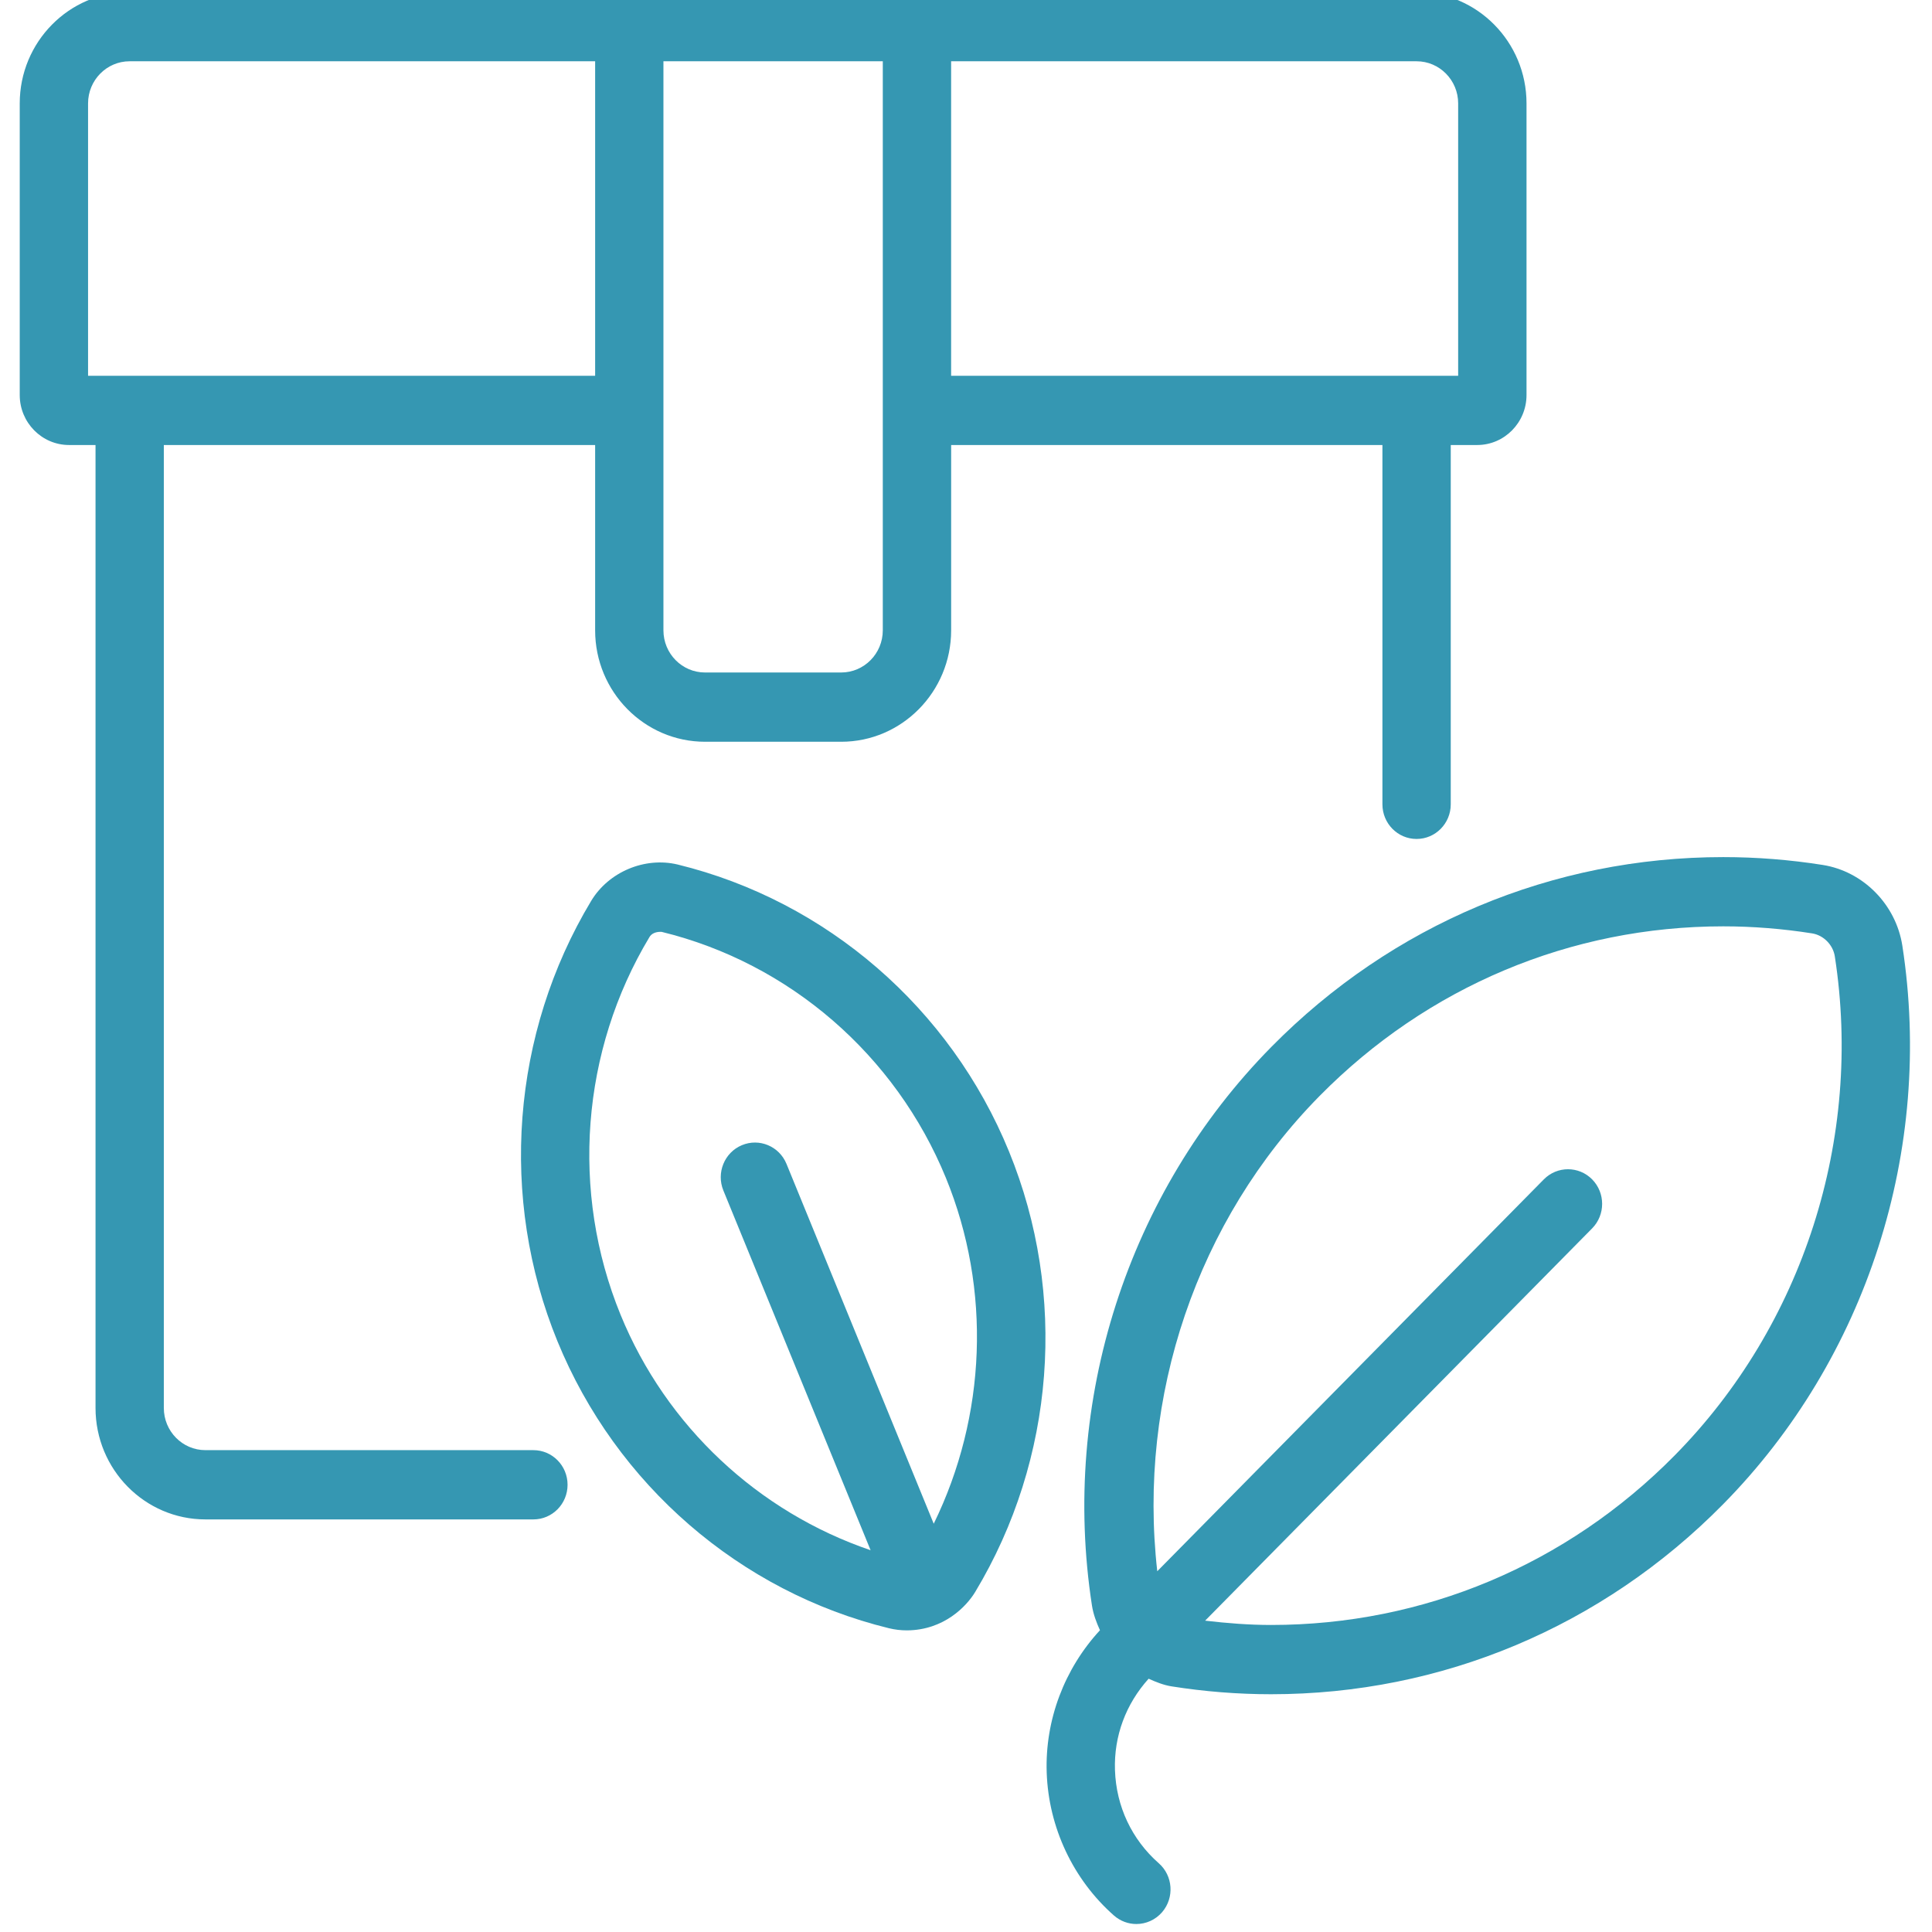 <svg width="74" height="74" viewBox="0 0 74 74" fill="none" xmlns="http://www.w3.org/2000/svg">
<g clip-path="url(#clip0_877_1325)">
<path d="M2.645 17.045H3.659V53.929C3.659 56.283 5.546 58.197 7.869 58.197H20.43C21.154 58.197 21.739 57.603 21.739 56.87C21.739 56.138 21.154 55.544 20.43 55.544H7.868C6.989 55.544 6.275 54.821 6.275 53.929V17.045H22.795V24.143C22.795 26.497 24.683 28.411 27.005 28.411H32.221C34.541 28.411 36.431 26.497 36.431 24.143V17.045H52.95V30.808C52.95 31.54 53.535 32.134 54.258 32.134C54.981 32.134 55.567 31.54 55.567 30.808V17.045H56.58C57.621 17.045 58.469 16.186 58.469 15.131V3.96C58.469 1.608 56.581 -0.306 54.26 -0.306H4.964C2.644 -0.306 0.756 1.608 0.756 3.96V15.132C0.756 16.186 1.604 17.045 2.645 17.045ZM33.813 24.143C33.813 25.034 33.098 25.758 32.22 25.758H27.004C26.125 25.758 25.411 25.035 25.411 24.143V2.347H33.813V24.143ZM55.851 3.96V14.393H36.43V2.347H54.259C55.137 2.347 55.851 3.071 55.851 3.96ZM3.373 3.96C3.373 3.071 4.086 2.347 4.964 2.347H22.795V14.393H3.373V3.96Z" fill="#3597B2"/>
<path d="M25.956 33.113C24.699 32.812 23.314 33.392 22.643 34.507C19.59 39.584 19.107 45.89 21.352 51.374C23.598 56.861 28.342 60.968 34.044 62.364C34.273 62.42 34.509 62.448 34.745 62.447C36.157 62.437 37.025 61.522 37.355 60.971C40.409 55.895 40.892 49.589 38.647 44.104C36.404 38.615 31.659 34.508 25.956 33.113ZM35.764 58.362L30.125 44.581C29.847 43.902 29.08 43.583 28.414 43.864C27.747 44.144 27.43 44.92 27.706 45.597L33.346 59.377C29.047 57.914 25.518 54.634 23.769 50.358C21.844 45.653 22.258 40.244 24.878 35.888C24.948 35.772 25.087 35.691 25.304 35.691C25.317 35.691 25.33 35.691 25.344 35.693C30.236 36.888 34.305 40.411 36.231 45.118C37.981 49.395 37.778 54.244 35.764 58.362Z" fill="#3597B2"/>
<path d="M72.864 36.222C72.62 34.645 71.365 33.374 69.813 33.129C68.557 32.93 67.276 32.829 66.004 32.829C59.469 32.829 53.322 35.41 48.699 40.096C43.187 45.683 40.617 53.684 41.825 61.499C41.877 61.832 41.996 62.143 42.131 62.442C40.773 63.912 40.022 65.878 40.091 67.896C40.164 69.996 41.103 71.991 42.668 73.37C42.916 73.587 43.222 73.694 43.525 73.694C43.891 73.694 44.255 73.539 44.514 73.238C44.987 72.684 44.93 71.846 44.383 71.366C43.35 70.456 42.754 69.191 42.706 67.803C42.661 66.491 43.127 65.261 43.995 64.299C44.277 64.425 44.565 64.543 44.876 64.592C46.132 64.791 47.413 64.893 48.685 64.893C55.22 64.893 61.366 62.311 65.99 57.625C71.503 52.038 74.071 44.038 72.864 36.222ZM64.141 55.749C60.011 59.934 54.523 62.24 48.686 62.24C47.843 62.24 46.999 62.173 46.159 62.075L60.983 47.049C61.493 46.531 61.493 45.691 60.983 45.173C60.472 44.655 59.643 44.655 59.132 45.173L44.326 60.182C43.571 53.494 45.84 46.745 50.549 41.972C54.678 37.788 60.167 35.481 66.004 35.481C67.14 35.481 68.285 35.573 69.409 35.751C69.845 35.82 70.211 36.191 70.278 36.633C71.357 43.613 69.063 50.76 64.141 55.749Z" fill="#3597B2"/>
</g>
<defs>
<clipPath id="clip0_877_1325">
<rect width="73" height="74" fill="white" transform="translate(0.756)"/>
</clipPath>
</defs>
</svg>
